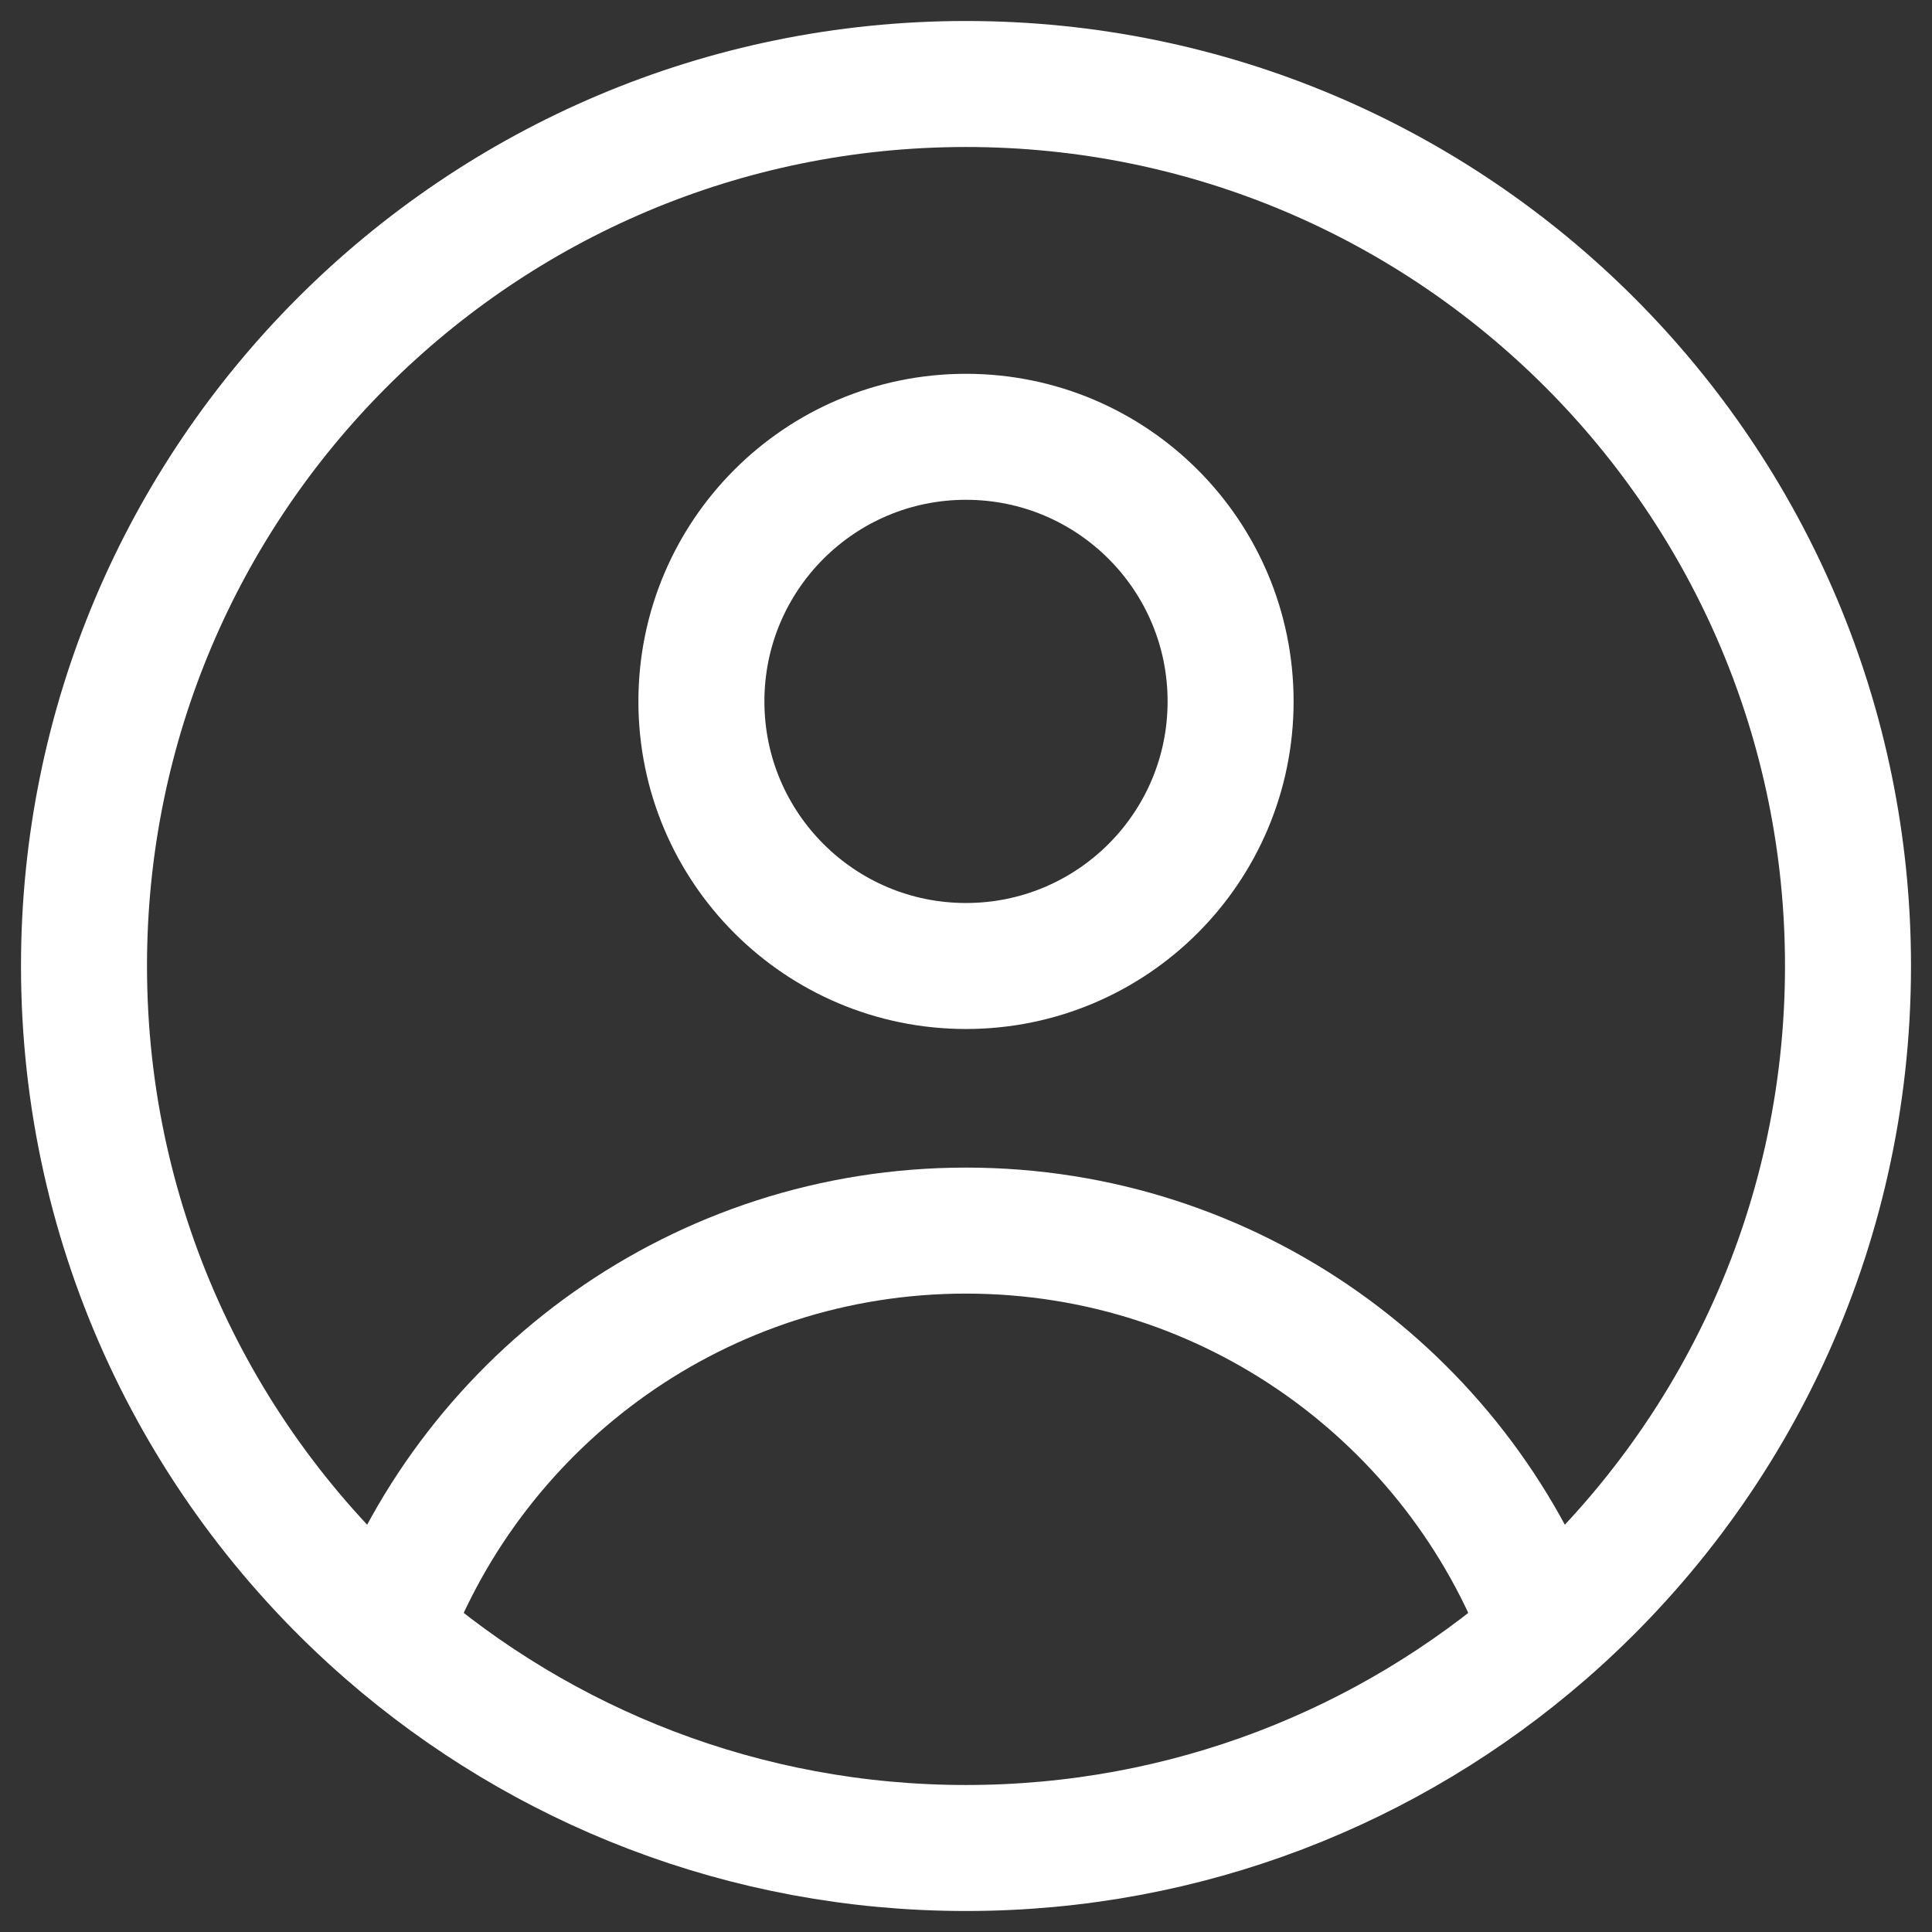 <svg width="23" height="23" viewBox="0 0 23 23" fill="none" xmlns="http://www.w3.org/2000/svg">
<rect x="0" y="0" width="23" height="23" fill="#333333" stroke="none"/>
<path d="M18.387 19.426C17.344 16.636 14.654 14.65 11.5 14.65C8.346 14.65 5.656 16.636 4.613 19.426M18.387 19.426C20.601 17.501 22 14.664 22 11.5C22 5.701 17.299 1 11.5 1C5.701 1 1 5.701 1 11.5C1 14.664 2.399 17.501 4.613 19.426M18.387 19.426C16.543 21.029 14.135 22 11.5 22C8.865 22 6.457 21.029 4.613 19.426M14.65 8.35C14.65 10.09 13.24 11.5 11.5 11.5C9.76 11.5 8.35 10.09 8.35 8.35C8.35 6.61 9.76 5.2 11.5 5.2C13.24 5.2 14.65 6.61 14.65 8.35Z" stroke="white" stroke-width="1.5" stroke-linejoin="round"/>
</svg>
